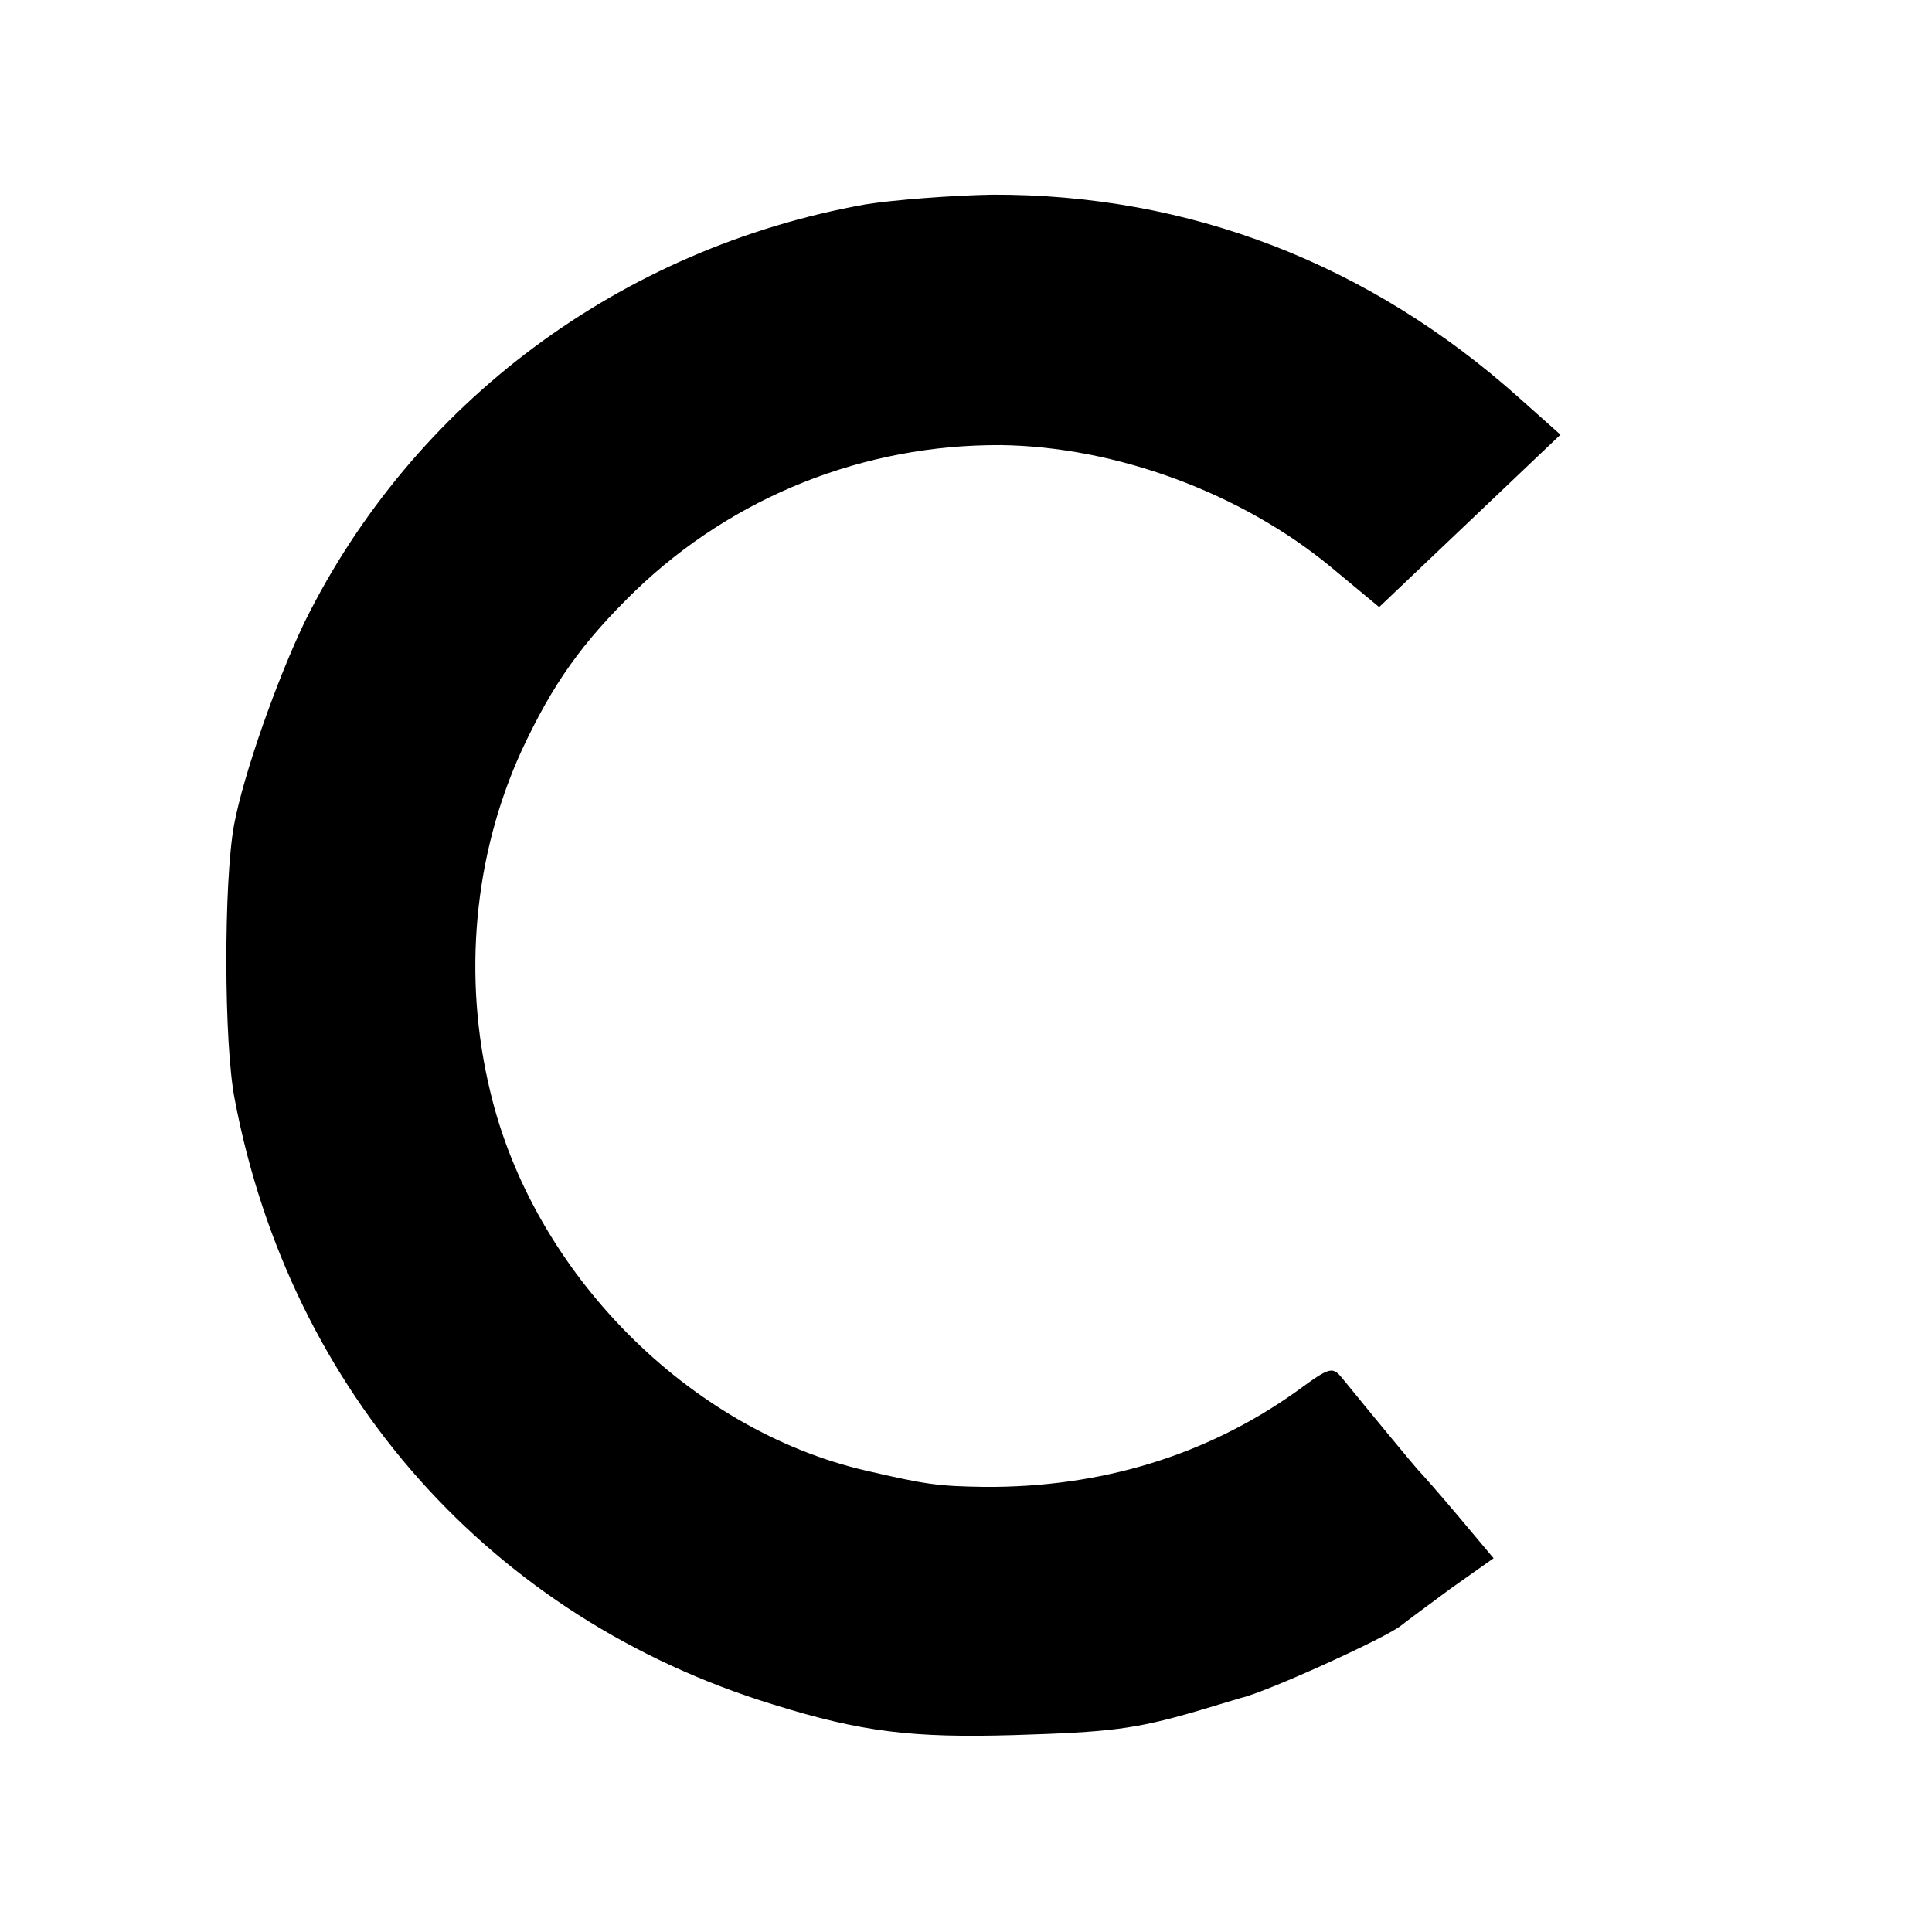 <?xml version="1.0" standalone="no"?>
<!DOCTYPE svg PUBLIC "-//W3C//DTD SVG 20010904//EN"
 "http://www.w3.org/TR/2001/REC-SVG-20010904/DTD/svg10.dtd">
<svg version="1.0" xmlns="http://www.w3.org/2000/svg"
 width="260pt" height="260pt" viewBox="0 0 260 260"
 preserveAspectRatio="xMidYMid meet">
<g transform="translate(0,260) scale(0.1,-0.1)"
fill="#000000" stroke="none">
<path d="M1165 2325 c-330 -59 -609 -267 -755 -562 -37 -77 -82 -204 -95 -273
-14 -76 -14 -295 1 -370 75 -394 346 -698 725 -814 119 -37 187 -45 324 -41
130 4 162 8 245 32 30 9 57 17 60 18 35 8 193 80 215 97 6 5 36 27 67 50 l58
41 -47 56 c-26 31 -50 58 -53 61 -5 5 -71 85 -101 122 -16 20 -17 20 -65 -15
-121 -86 -263 -129 -419 -128 -63 1 -78 3 -160 22 -238 55 -447 266 -505 509
-38 156 -22 320 42 460 42 90 81 145 153 215 132 127 308 197 492 196 154 -2
323 -64 444 -164 l65 -54 122 116 122 116 -55 49 c-202 181 -445 275 -710 274
-55 -1 -132 -7 -170 -13z"/>
</g>
</svg>
